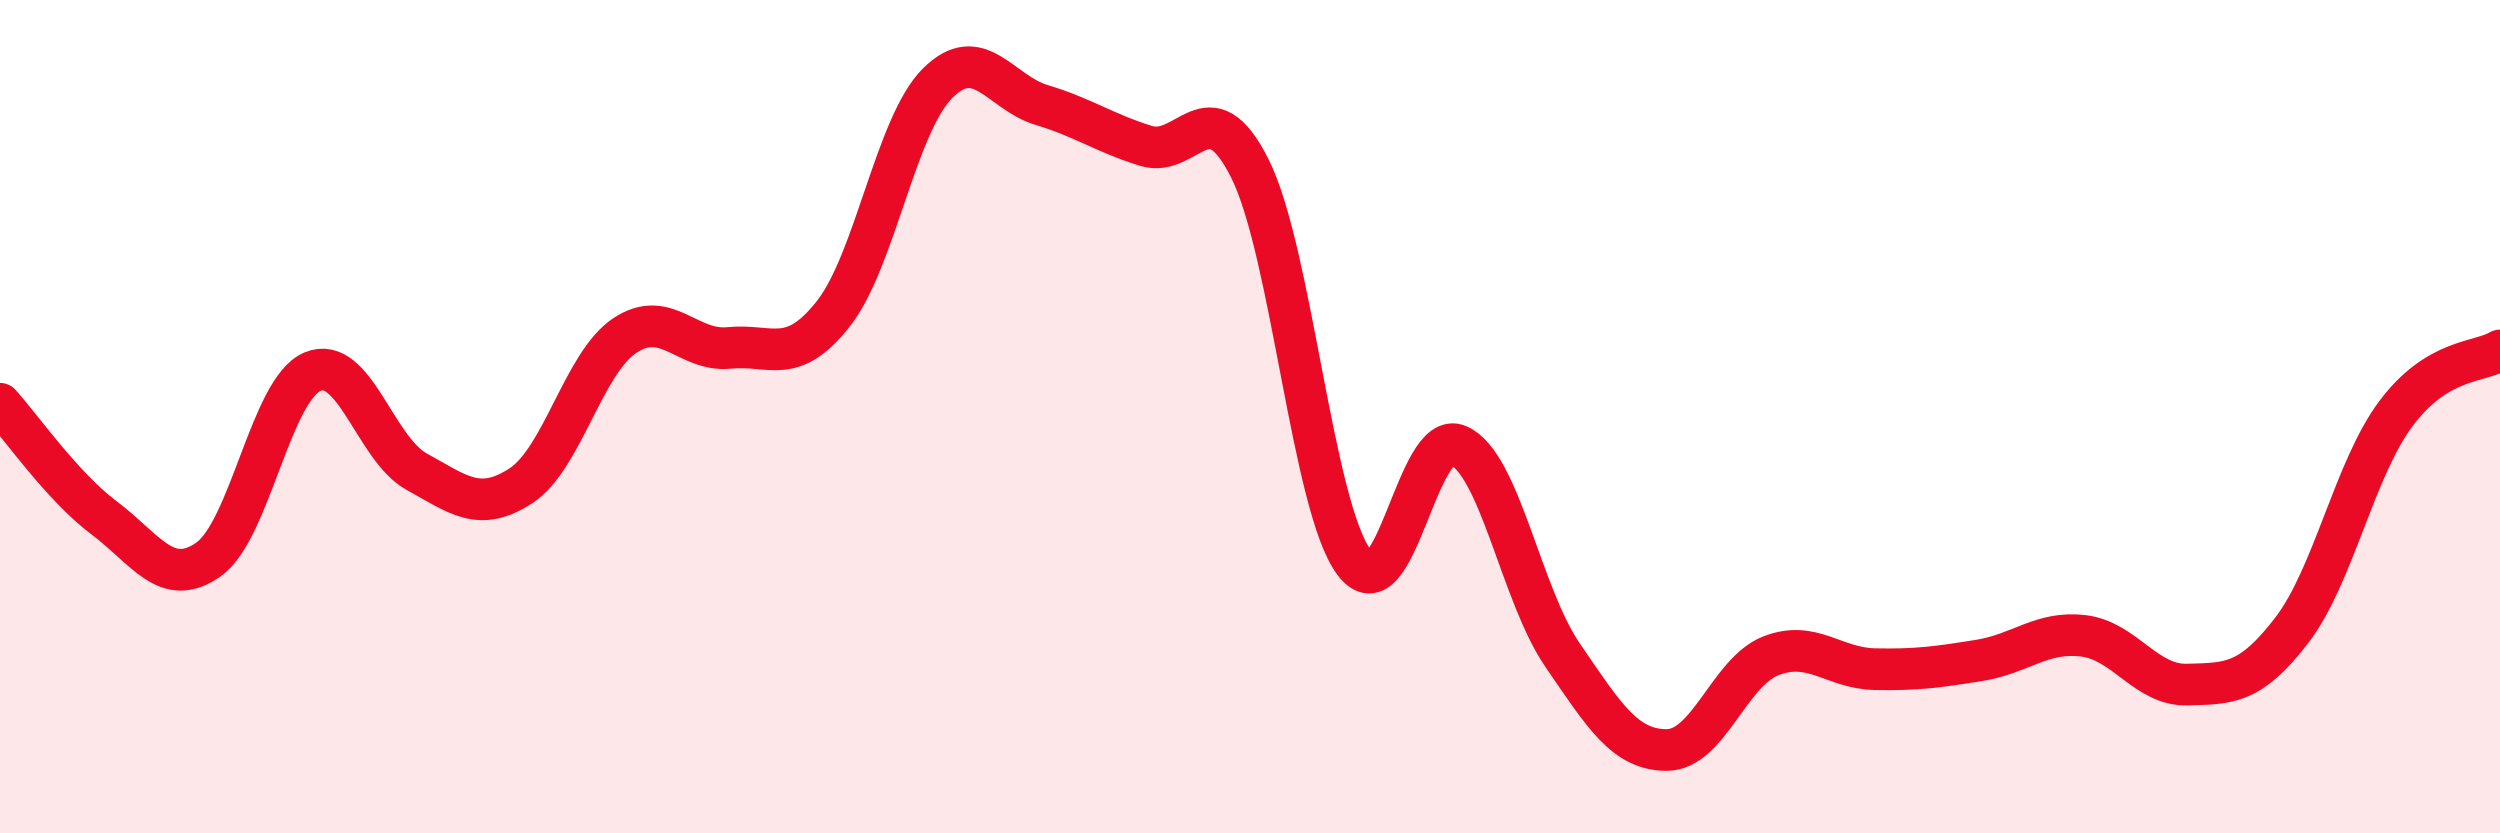 
    <svg width="60" height="20" viewBox="0 0 60 20" xmlns="http://www.w3.org/2000/svg">
      <path
        d="M 0,9.69 C 0.5,10.24 1.5,11.68 2.5,12.43 C 3.5,13.18 4,14.13 5,13.43 C 6,12.73 6.5,9.34 7.5,8.92 C 8.5,8.5 9,10.77 10,11.32 C 11,11.87 11.5,12.31 12.5,11.66 C 13.5,11.01 14,8.71 15,8.05 C 16,7.39 16.5,8.45 17.5,8.35 C 18.5,8.25 19,8.8 20,7.53 C 21,6.26 21.5,3 22.5,2 C 23.5,1 24,2.22 25,2.52 C 26,2.82 26.5,3.19 27.5,3.5 C 28.5,3.81 29,2.05 30,4.05 C 31,6.05 31.5,12.17 32.5,13.5 C 33.5,14.83 34,10.25 35,10.69 C 36,11.13 36.5,14.26 37.5,15.72 C 38.5,17.18 39,18 40,18 C 41,18 41.5,16.13 42.5,15.74 C 43.5,15.35 44,16.04 45,16.06 C 46,16.08 46.5,16.01 47.5,15.85 C 48.5,15.69 49,15.14 50,15.26 C 51,15.38 51.5,16.46 52.5,16.43 C 53.5,16.4 54,16.43 55,15.13 C 56,13.83 56.5,11.27 57.5,9.93 C 58.5,8.59 59.5,8.71 60,8.41L60 20L0 20Z"
        fill="#EB0A25"
        opacity="0.1"
        stroke-linecap="round"
        stroke-linejoin="round"
      />
      <path
        d="M 0,9.69 C 0.5,10.24 1.5,11.68 2.5,12.43 C 3.5,13.18 4,14.13 5,13.43 C 6,12.73 6.5,9.34 7.5,8.92 C 8.5,8.5 9,10.77 10,11.32 C 11,11.87 11.5,12.31 12.5,11.66 C 13.5,11.01 14,8.71 15,8.05 C 16,7.39 16.5,8.45 17.5,8.35 C 18.5,8.25 19,8.8 20,7.53 C 21,6.26 21.5,3 22.5,2 C 23.5,1 24,2.22 25,2.52 C 26,2.82 26.5,3.19 27.5,3.5 C 28.5,3.81 29,2.05 30,4.05 C 31,6.05 31.5,12.17 32.5,13.5 C 33.5,14.83 34,10.25 35,10.69 C 36,11.13 36.5,14.26 37.5,15.72 C 38.5,17.18 39,18 40,18 C 41,18 41.5,16.13 42.5,15.74 C 43.5,15.35 44,16.04 45,16.06 C 46,16.08 46.5,16.01 47.5,15.85 C 48.5,15.69 49,15.14 50,15.26 C 51,15.38 51.5,16.46 52.5,16.43 C 53.5,16.4 54,16.43 55,15.13 C 56,13.83 56.5,11.27 57.5,9.93 C 58.5,8.59 59.5,8.71 60,8.41"
        stroke="#EB0A25"
        stroke-width="1"
        fill="none"
        stroke-linecap="round"
        stroke-linejoin="round"
      />
    </svg>
  